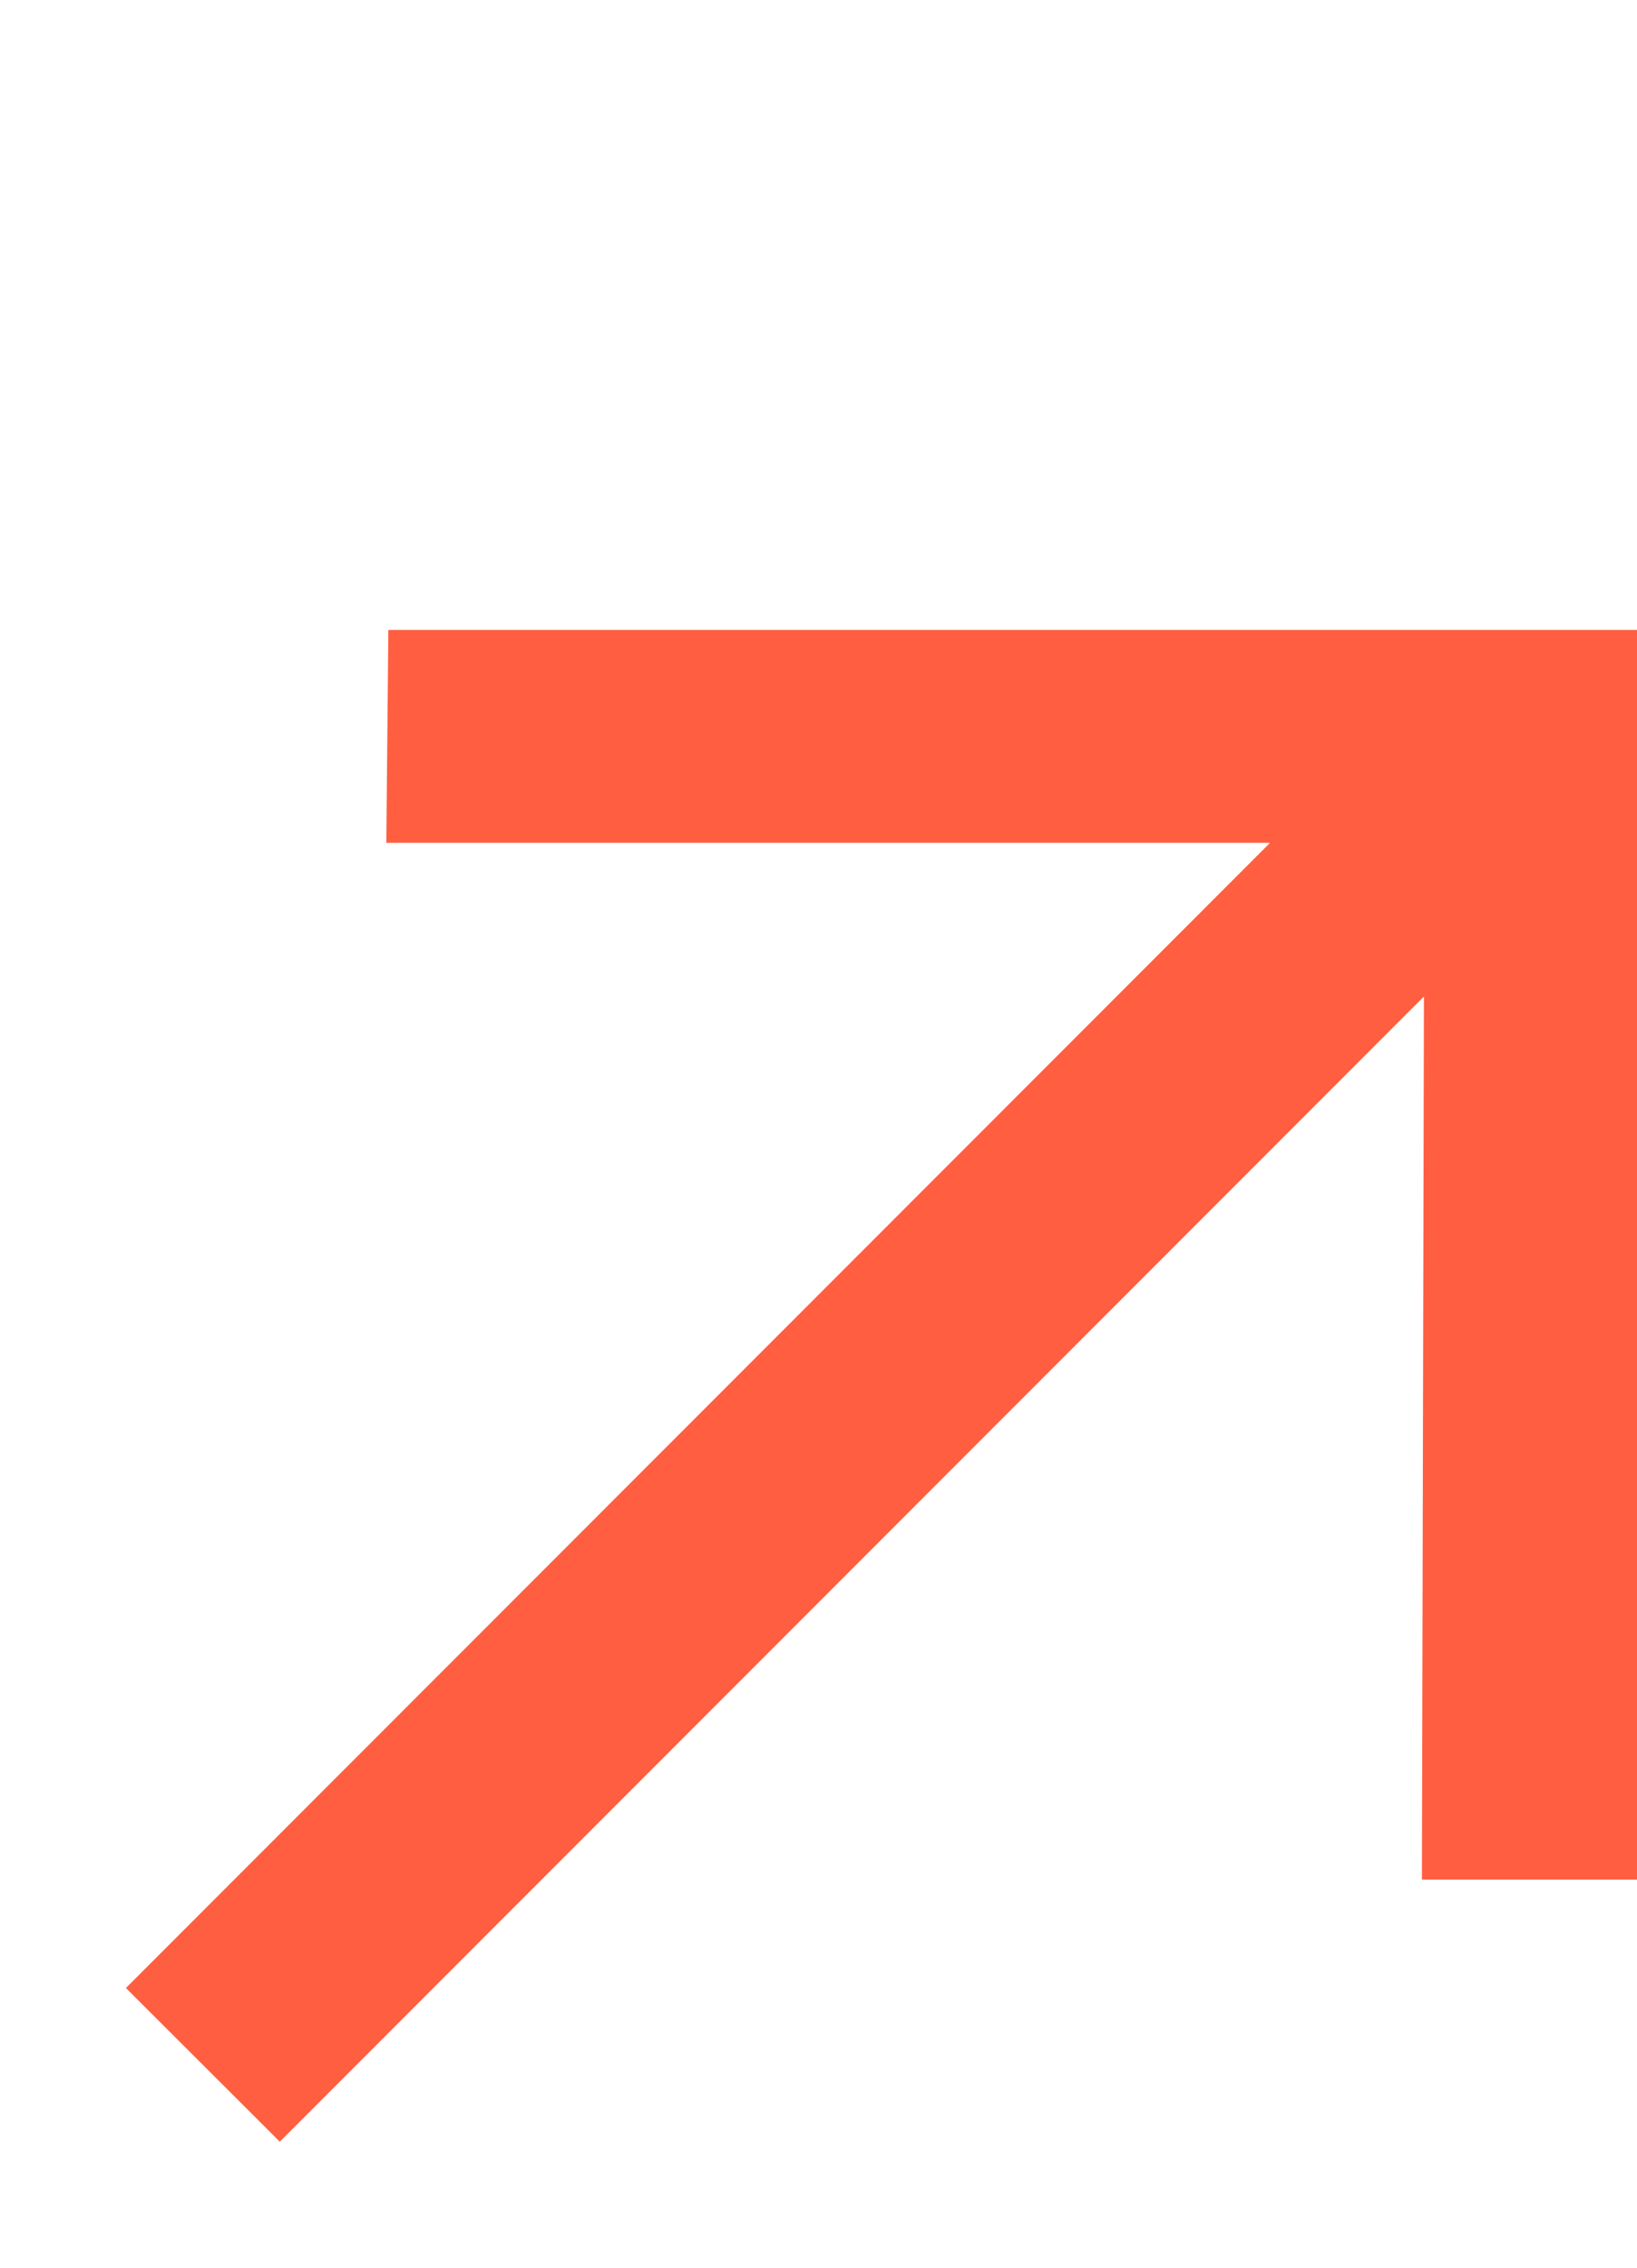 <svg width="13" height="18" viewBox="0 0 13 18" fill="none" xmlns="http://www.w3.org/2000/svg">
<path d="M2.222 17L1 15.78L10.086 6.69H3.068L3.084 5H13V14.919H11.292L11.308 7.91L2.222 17Z" fill="#FF5E40"/>
</svg>
